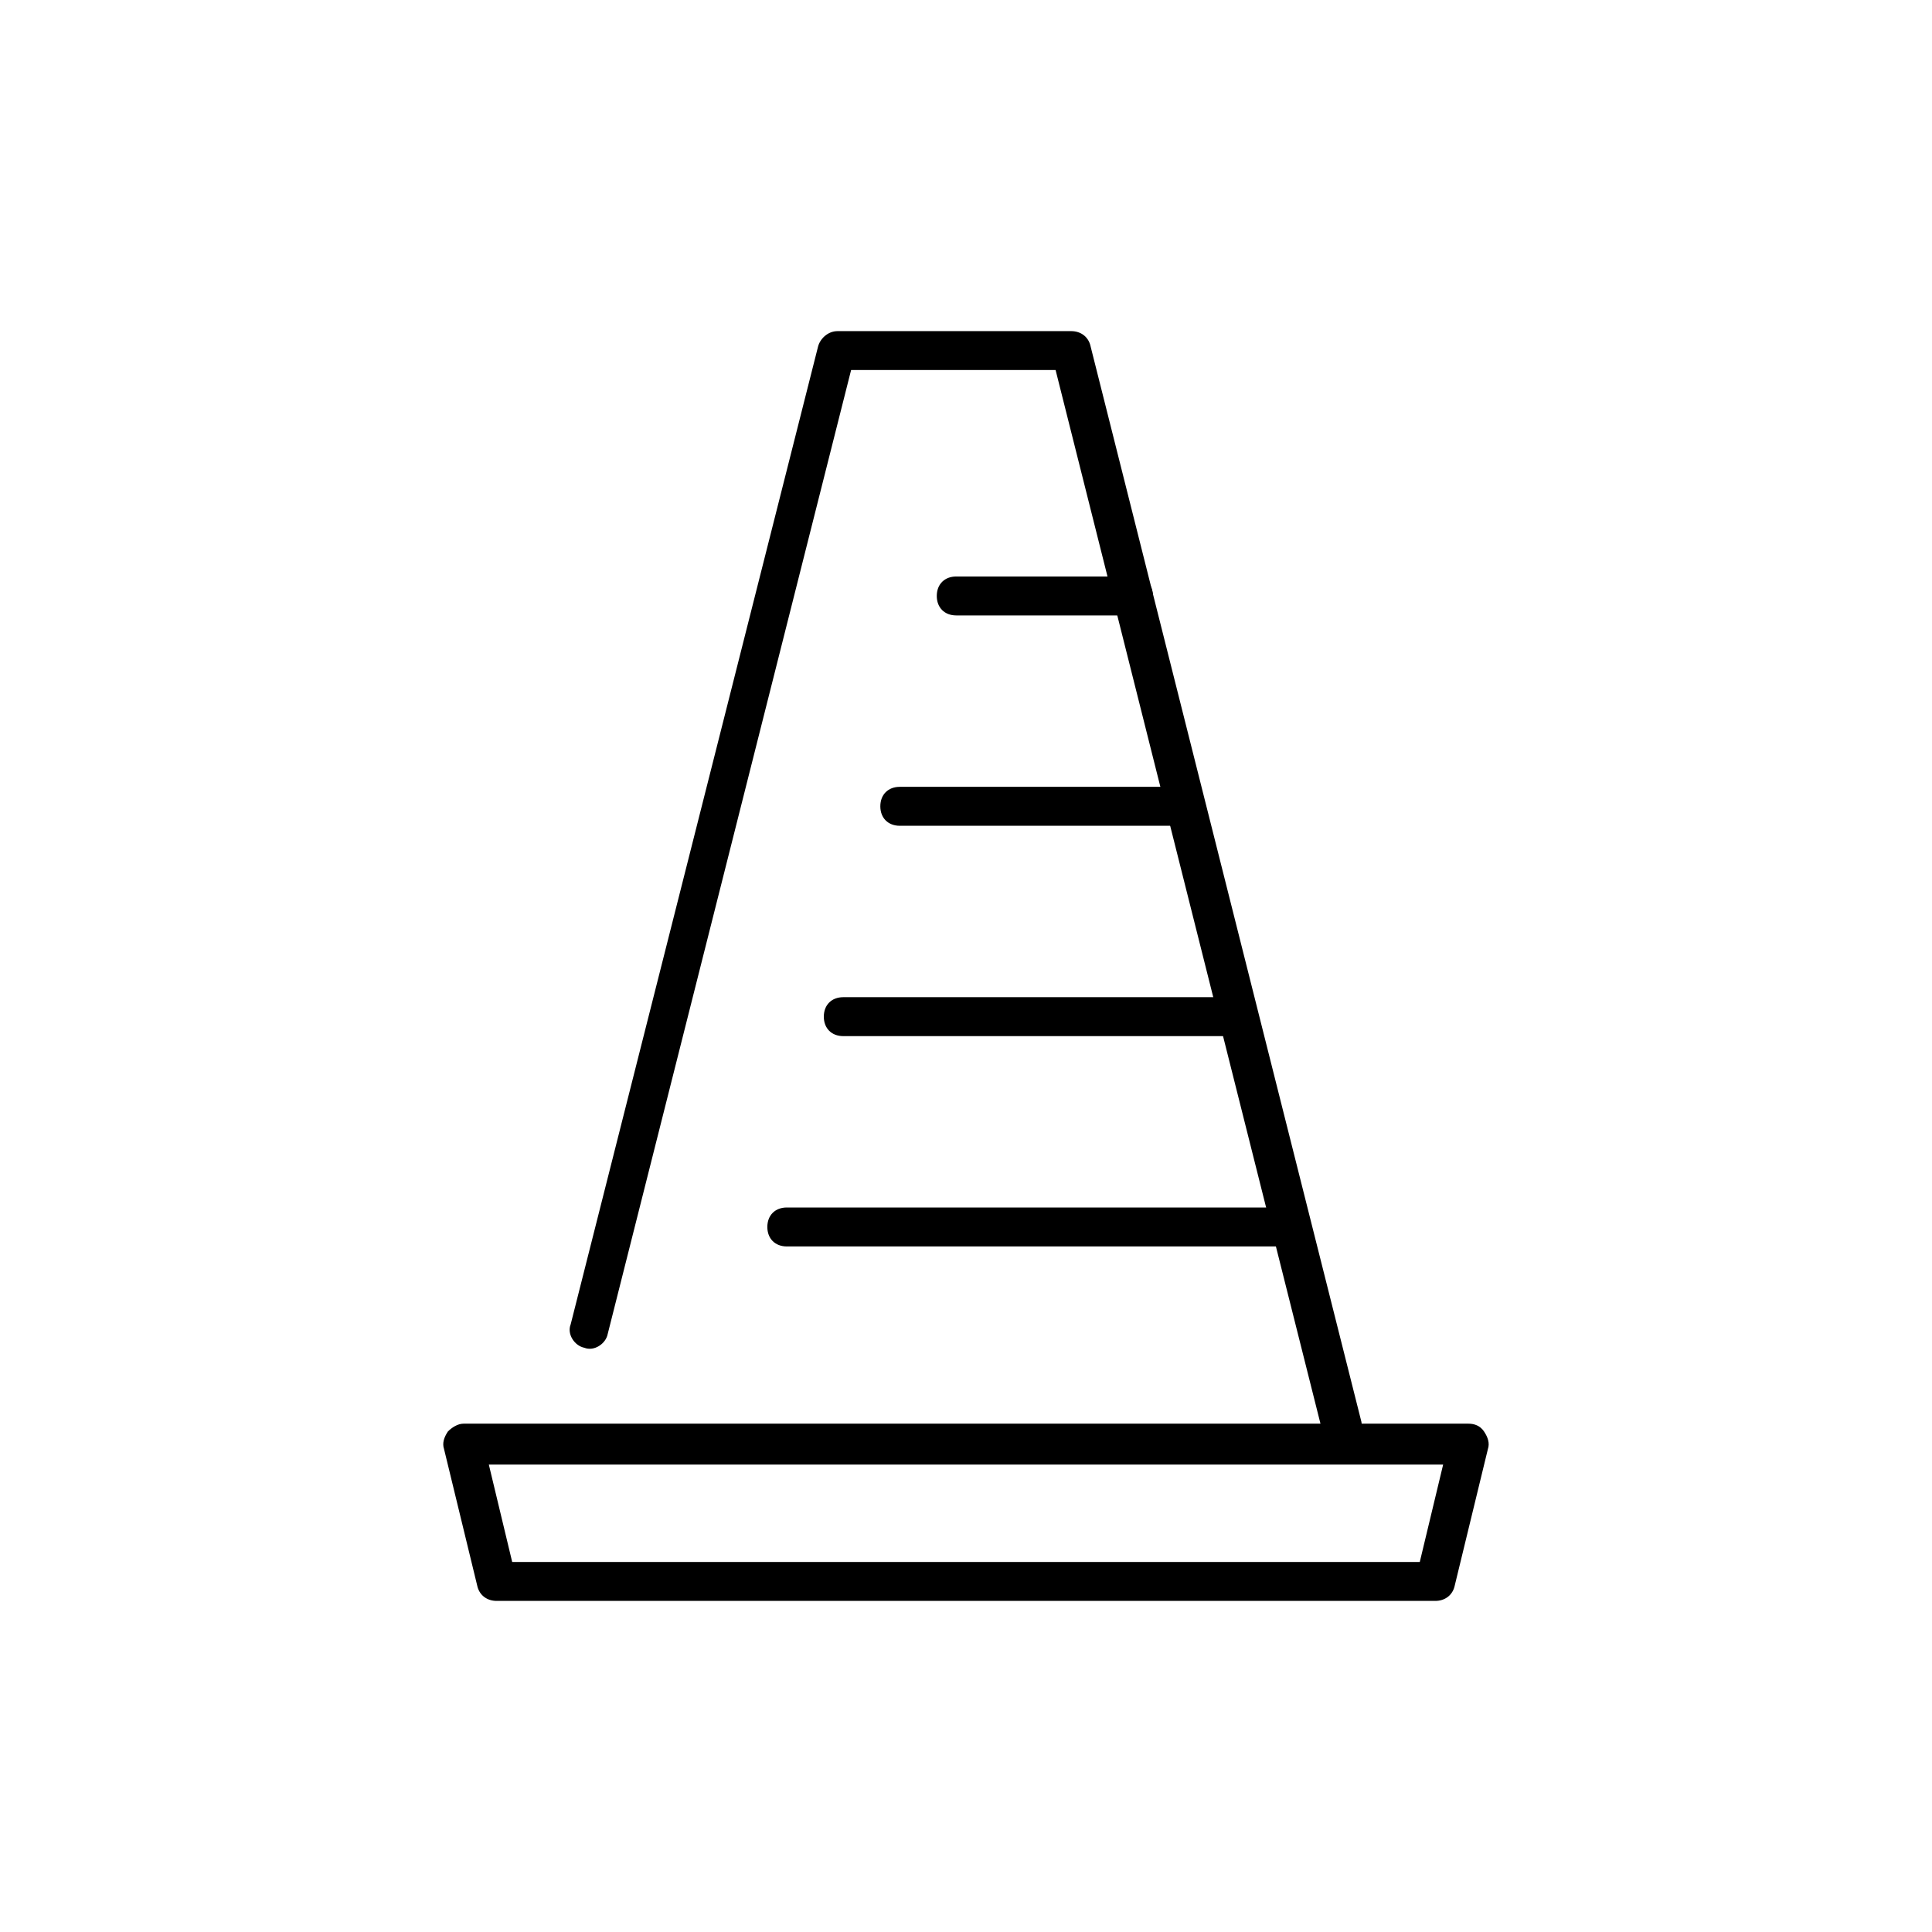 <!-- Generated by IcoMoon.io -->
<svg version="1.1" xmlns="http://www.w3.org/2000/svg" width="64" height="64" viewBox="0 0 64 64">
<title>icon-traffic-cone</title>
<path d="M47.548 53.032h-31.097c-0.323 0-0.581-0.194-0.645-0.516l-1.097-4.516c-0.065-0.194 0-0.387 0.129-0.581 0.129-0.129 0.323-0.258 0.516-0.258h33.29c0.194 0 0.387 0.065 0.516 0.258s0.194 0.387 0.129 0.581l-1.097 4.516c-0.065 0.323-0.323 0.516-0.645 0.516zM16.968 51.742h30.064l0.774-3.226h-31.613l0.774 3.226z"></path>
<path d="M44.452 47.935c-0.258 0-0.581-0.194-0.645-0.516l-8.839-35.161h-6.774l-8.064 31.936c-0.064 0.323-0.452 0.581-0.774 0.452-0.323-0.065-0.581-0.452-0.452-0.774l8.194-32.387c0.064-0.258 0.323-0.516 0.645-0.516h7.742c0.323 0 0.581 0.194 0.645 0.516l8.968 35.613c0.065 0.323-0.129 0.71-0.452 0.774-0.065 0.065-0.129 0.065-0.194 0.065z"></path>
<path d="M42.645 41.29h-16.581c-0.387 0-0.645-0.258-0.645-0.645s0.258-0.645 0.645-0.645h16.581c0.387 0 0.645 0.258 0.645 0.645s-0.323 0.645-0.645 0.645z"></path>
<path d="M40.516 34.323h-12.581c-0.387 0-0.645-0.258-0.645-0.645s0.258-0.645 0.645-0.645h12.581c0.387 0 0.645 0.258 0.645 0.645s-0.258 0.645-0.645 0.645z"></path>
<path d="M38.968 27.355h-9.161c-0.387 0-0.645-0.258-0.645-0.645s0.258-0.645 0.645-0.645h9.161c0.387 0 0.645 0.258 0.645 0.645s-0.258 0.645-0.645 0.645z"></path>
<path d="M37.548 20.387h-5.871c-0.387 0-0.645-0.258-0.645-0.645s0.258-0.645 0.645-0.645h5.871c0.387 0 0.645 0.258 0.645 0.645s-0.323 0.645-0.645 0.645z"></path>
</svg>
